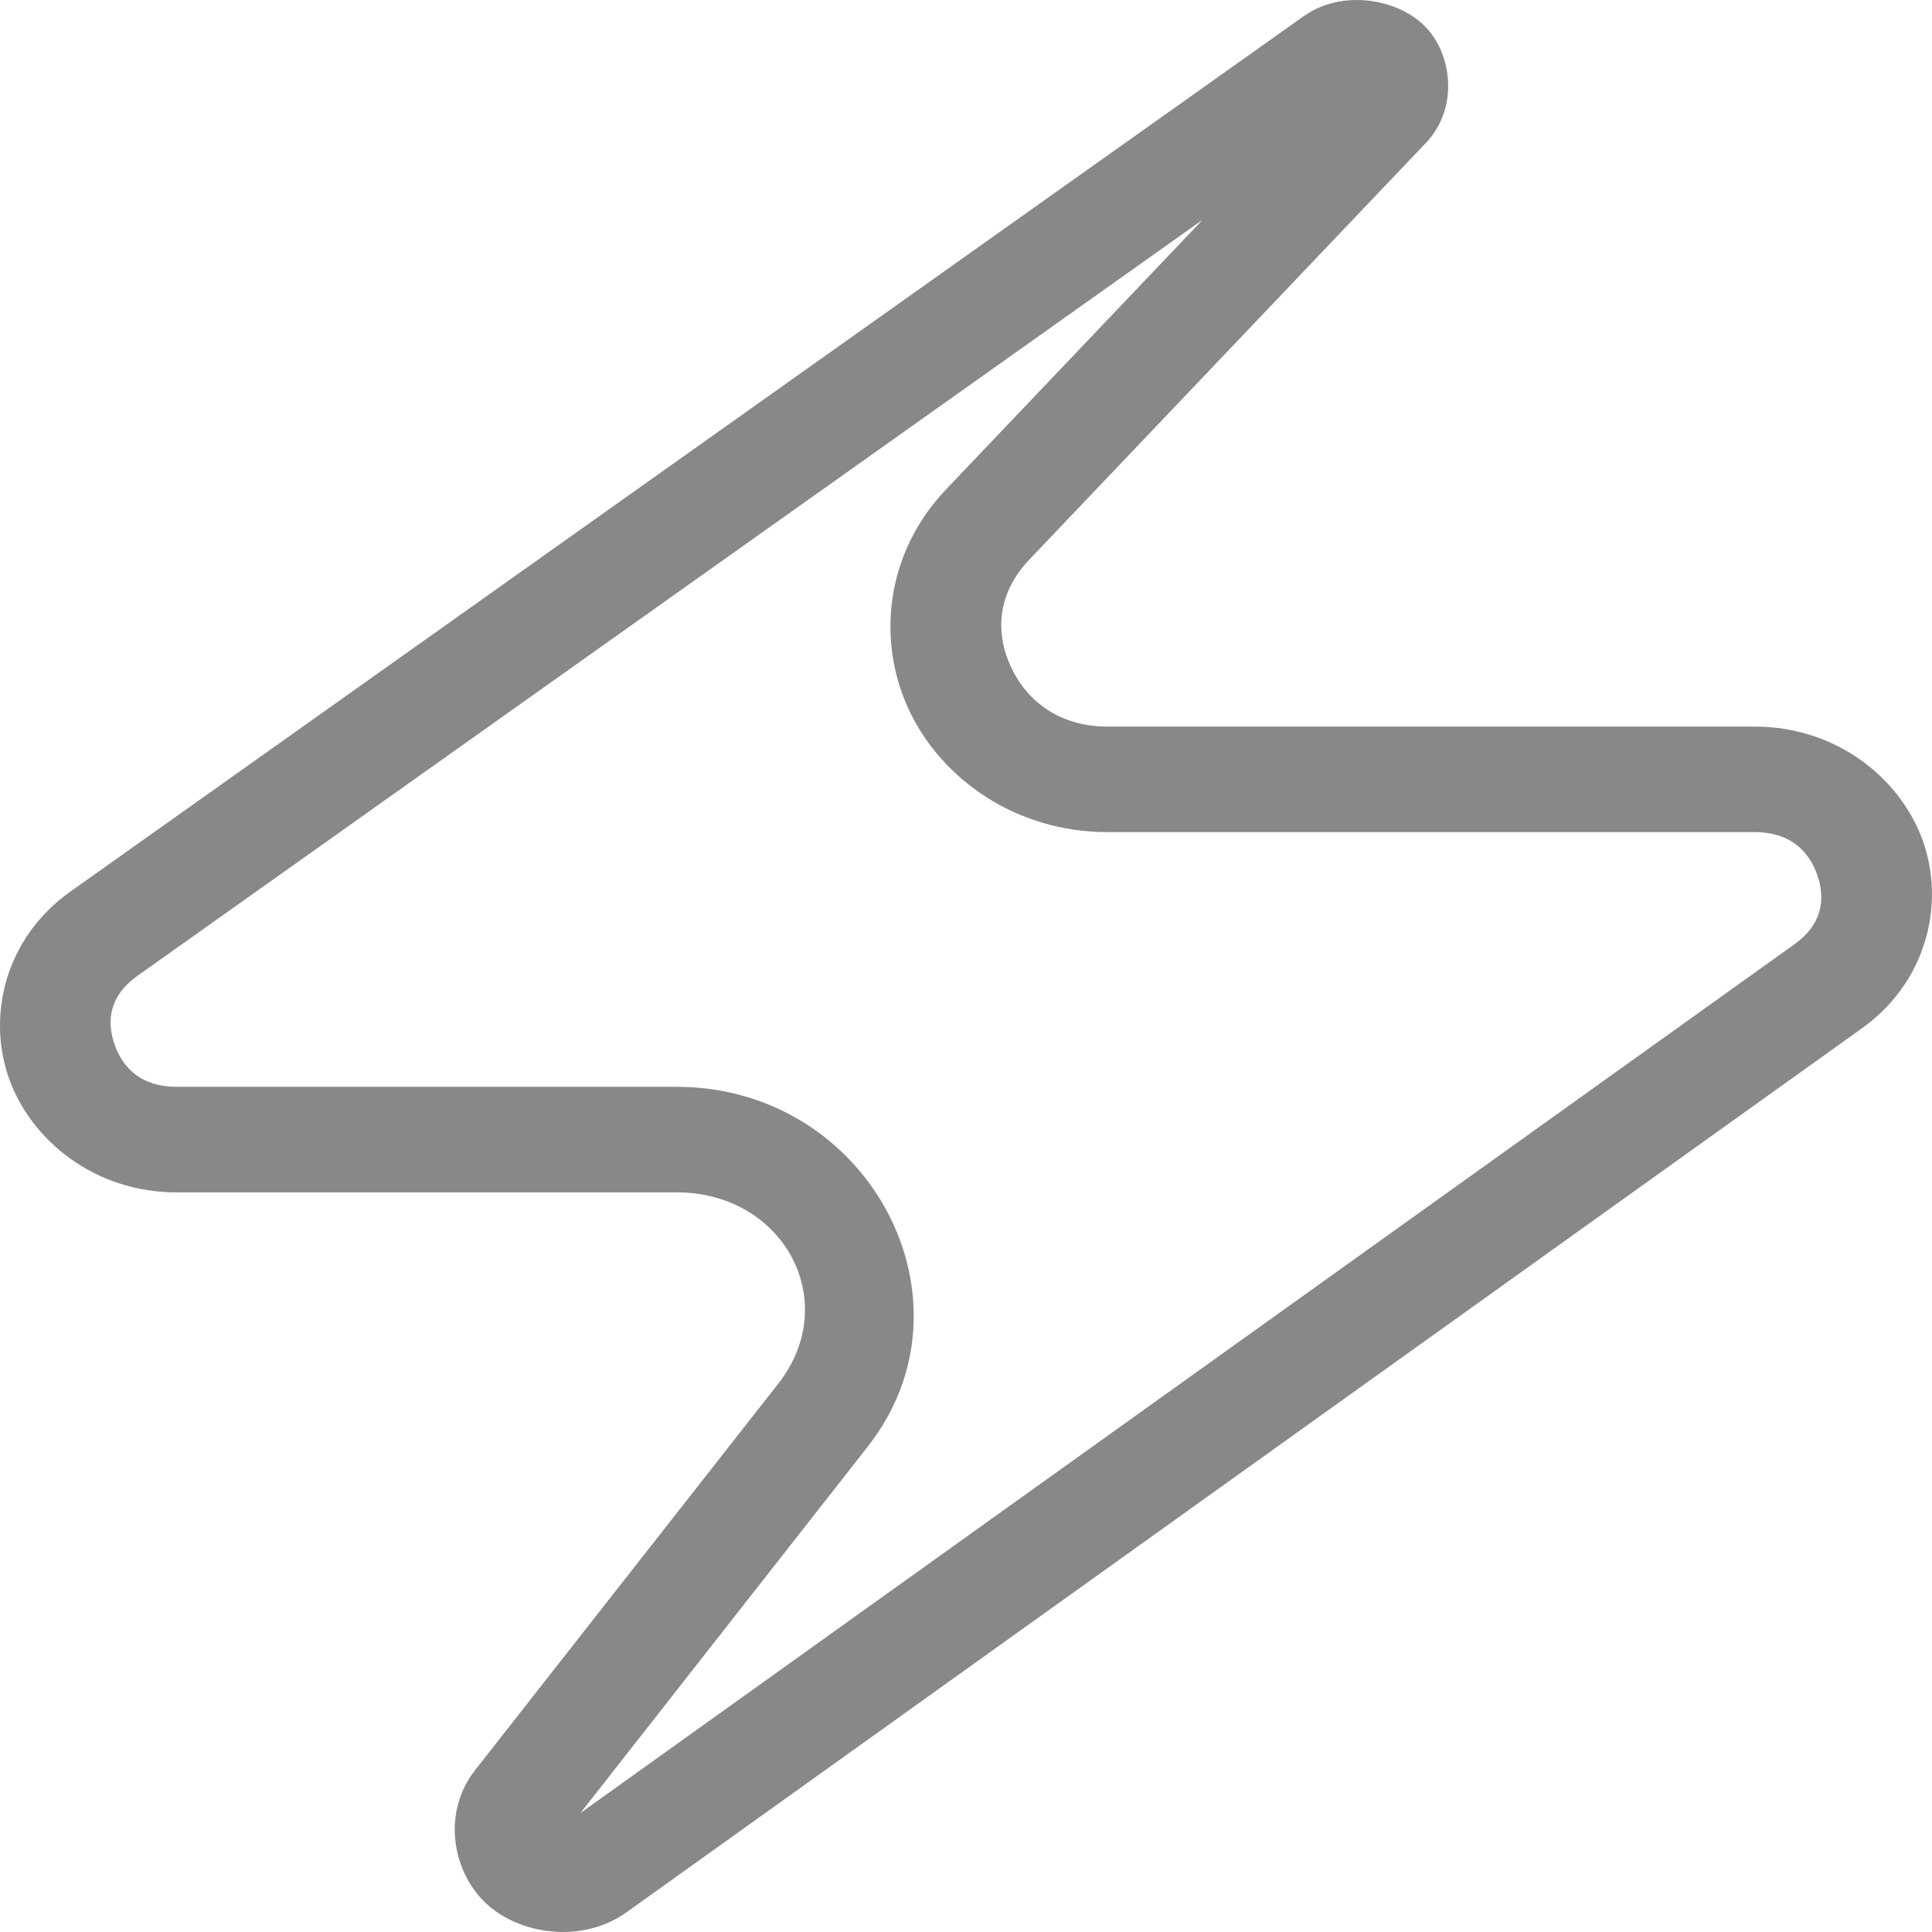 <svg width="62" height="62" viewBox="0 0 62 62" fill="none" xmlns="http://www.w3.org/2000/svg">
<path d="M43.929 0.023C43.215 -0.06 42.457 0.08 41.838 0.519L2.26 28.611C0.161 30.1 -0.42 32.597 0.285 34.596C0.989 36.596 3.038 38.264 5.661 38.264H21.712C25.164 38.264 27.033 41.779 24.977 44.401L15.247 56.805C14.17 58.179 14.521 60.073 15.594 61.078C16.666 62.083 18.672 62.394 20.114 61.362L59.748 33.002C61.846 31.501 62.42 28.995 61.709 26.99C60.998 24.986 58.942 23.317 56.312 23.317H35.545C34.009 23.317 32.965 22.513 32.448 21.415C31.931 20.317 31.997 19.046 33.025 17.966L45.764 4.58C46.799 3.492 46.622 1.768 45.746 0.863C45.308 0.41 44.642 0.106 43.929 0.023ZM38.594 7.053L30.364 15.701C28.391 17.774 28.138 20.59 29.175 22.794C30.213 24.998 32.596 26.703 35.545 26.703H56.312C57.425 26.703 58.037 27.287 58.315 28.069C58.592 28.85 58.476 29.665 57.587 30.301L18.628 58.181L27.851 46.418C31.527 41.731 27.882 34.877 21.712 34.877H5.661C4.557 34.877 3.952 34.299 3.679 33.525C3.406 32.751 3.523 31.946 4.406 31.319L38.594 7.053Z" fill="#888888"/>
</svg>
